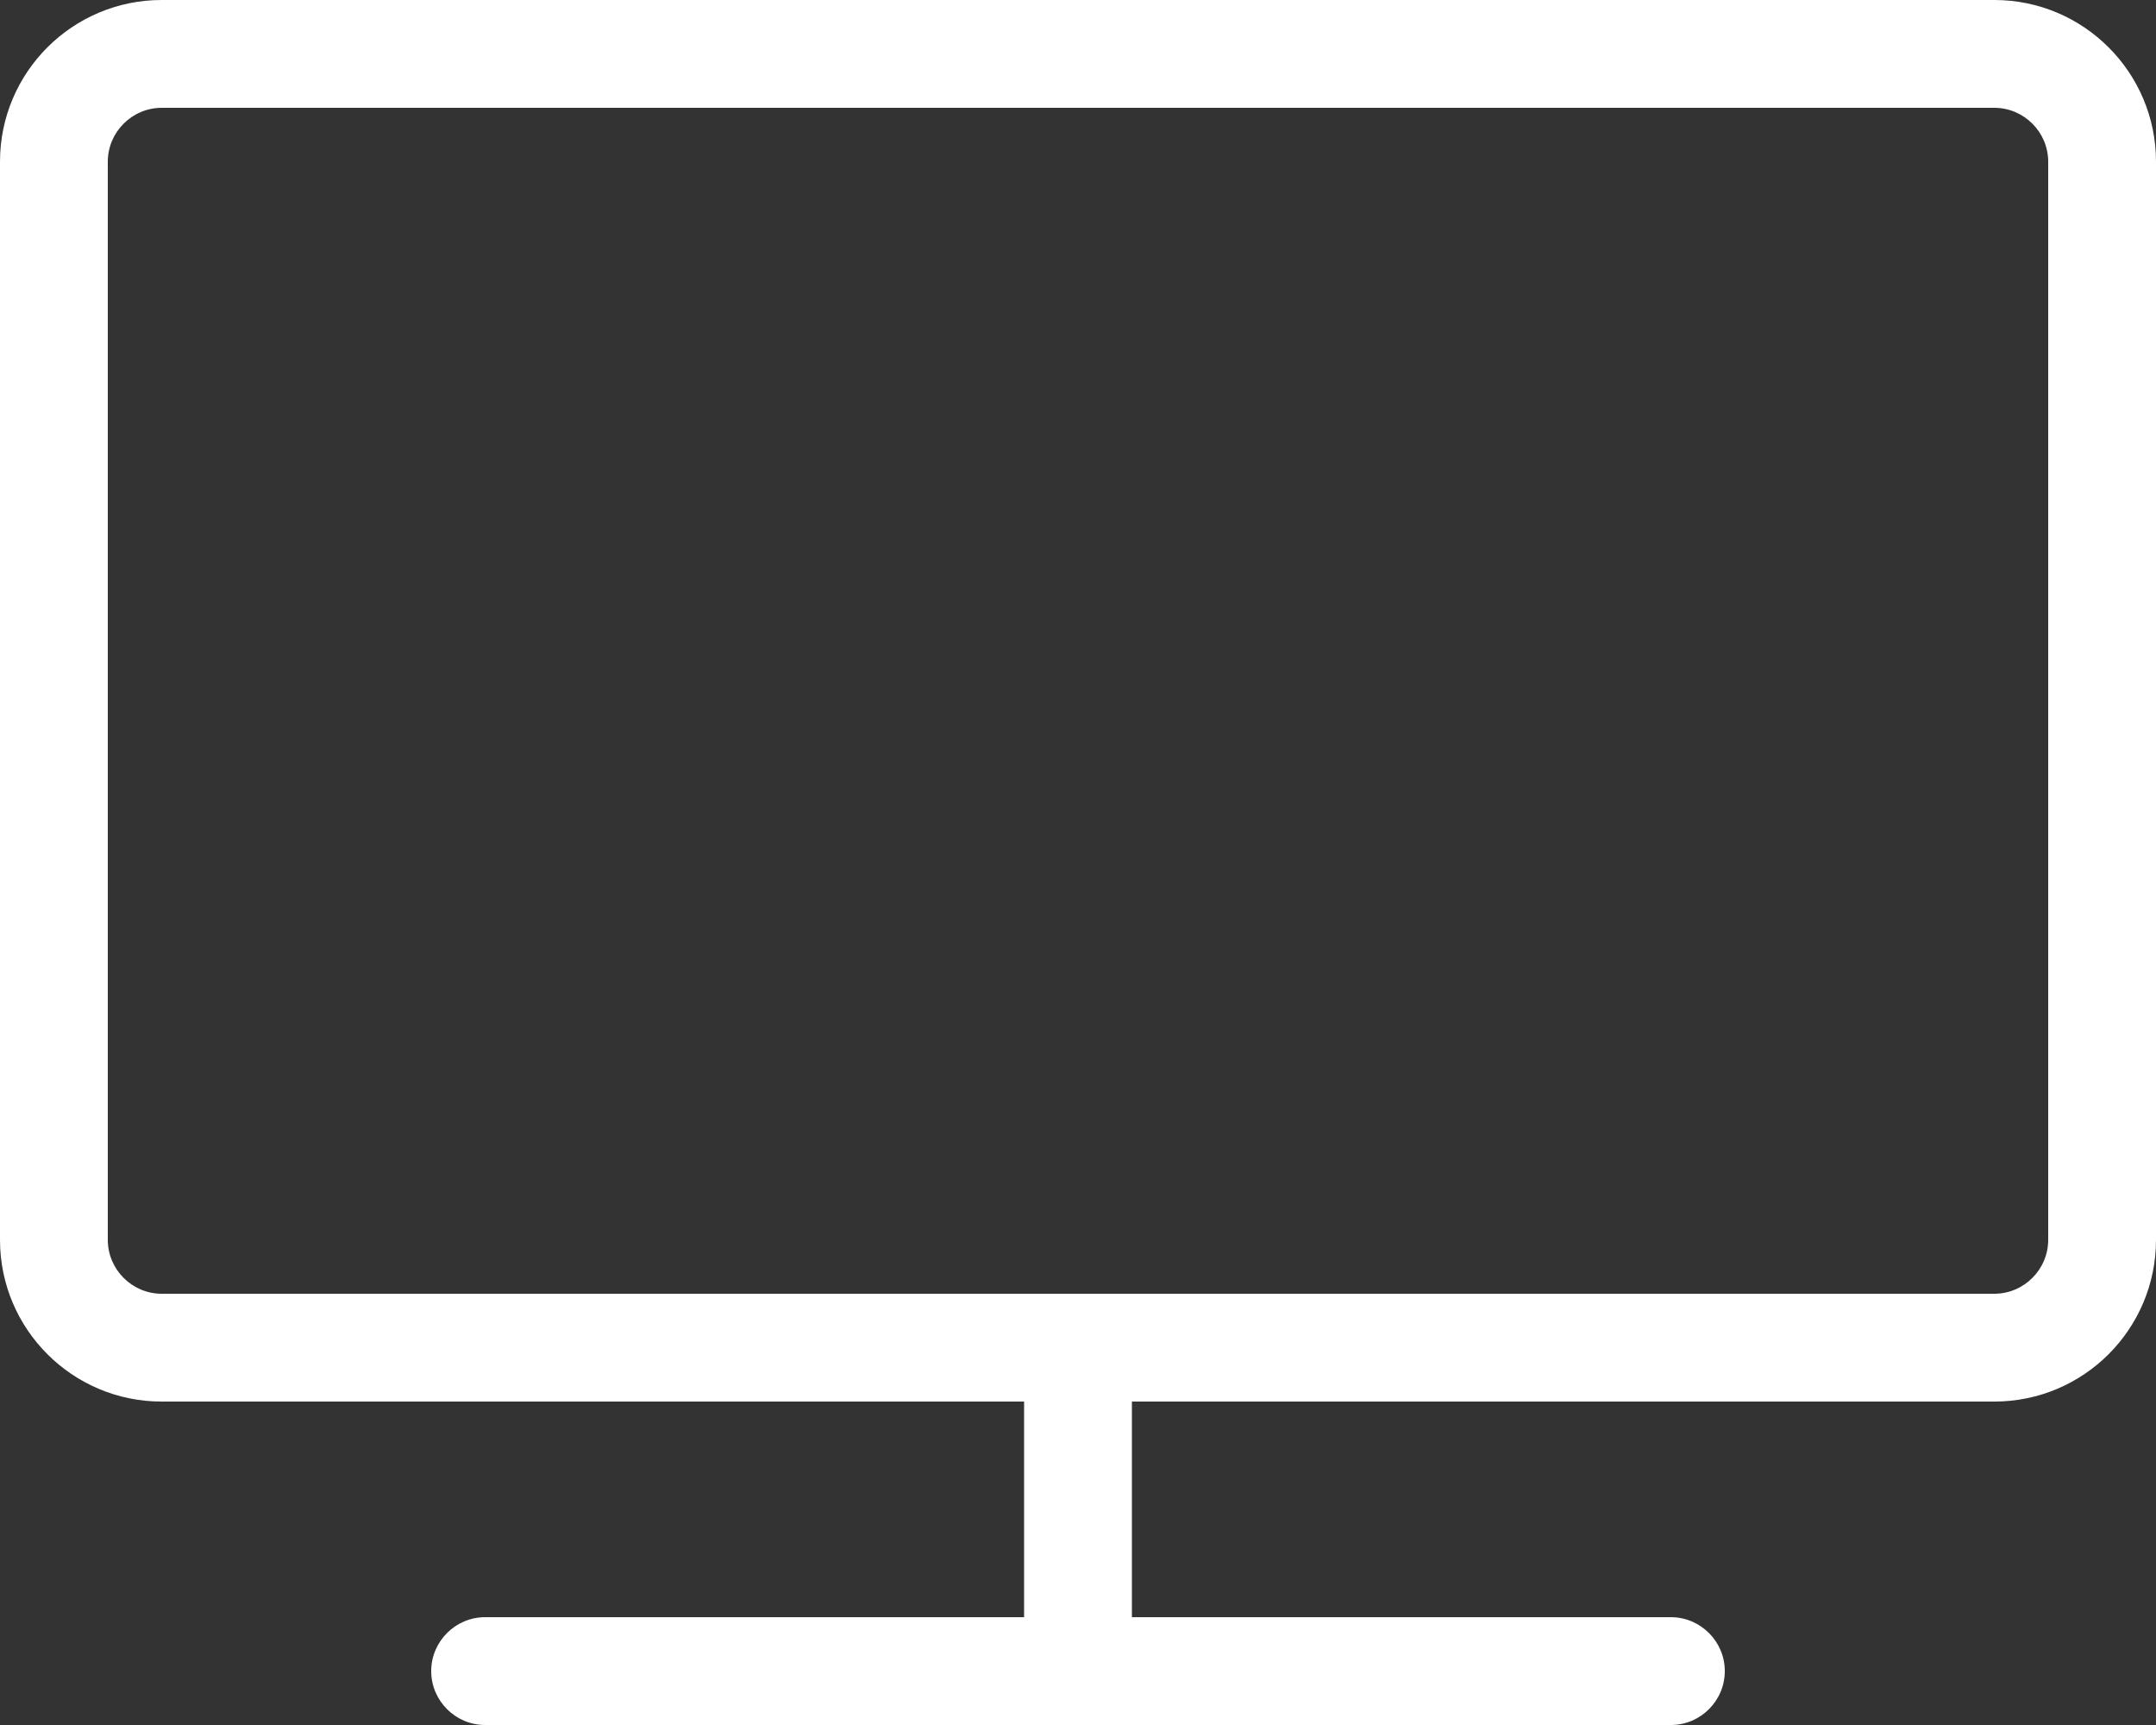 <?xml version="1.0" encoding="iso-8859-1"?>
<!-- Generator: Adobe Illustrator 23.0.3, SVG Export Plug-In . SVG Version: 6.00 Build 0)  -->
<svg version="1.1" id="Layer_1" xmlns="http://www.w3.org/2000/svg" xmlns:xlink="http://www.w3.org/1999/xlink" x="0px" y="0px"
	 viewBox="0 0 640 512" style="enable-background:new 0 0 640 512;" xml:space="preserve">
<rect x="0" y="0" width="640" height="512" fill="#333333" stroke="none"/>
<style type="text/css">
	.st0{fill:#FFFFFF;}
</style>
<path class="st0" d="M592,0H48C21.5,0,0,21.5,0,48v320c0,26.5,21.5,48,48,48h256v64H144c-8.8,0-16,7.2-16,16s7.2,16,16,16h352
	c8.8,0,16-7.2,16-16s-7.2-16-16-16H336v-64h256c26.5,0,48-21.5,48-48V48C640,21.5,618.5,0,592,0z M608,368c0,8.8-7.2,16-16,16H48
	c-8.8,0-16-7.2-16-16V48c0-8.8,7.2-16,16-16h544c8.8,0,16,7.2,16,16V368z"/>
</svg>
